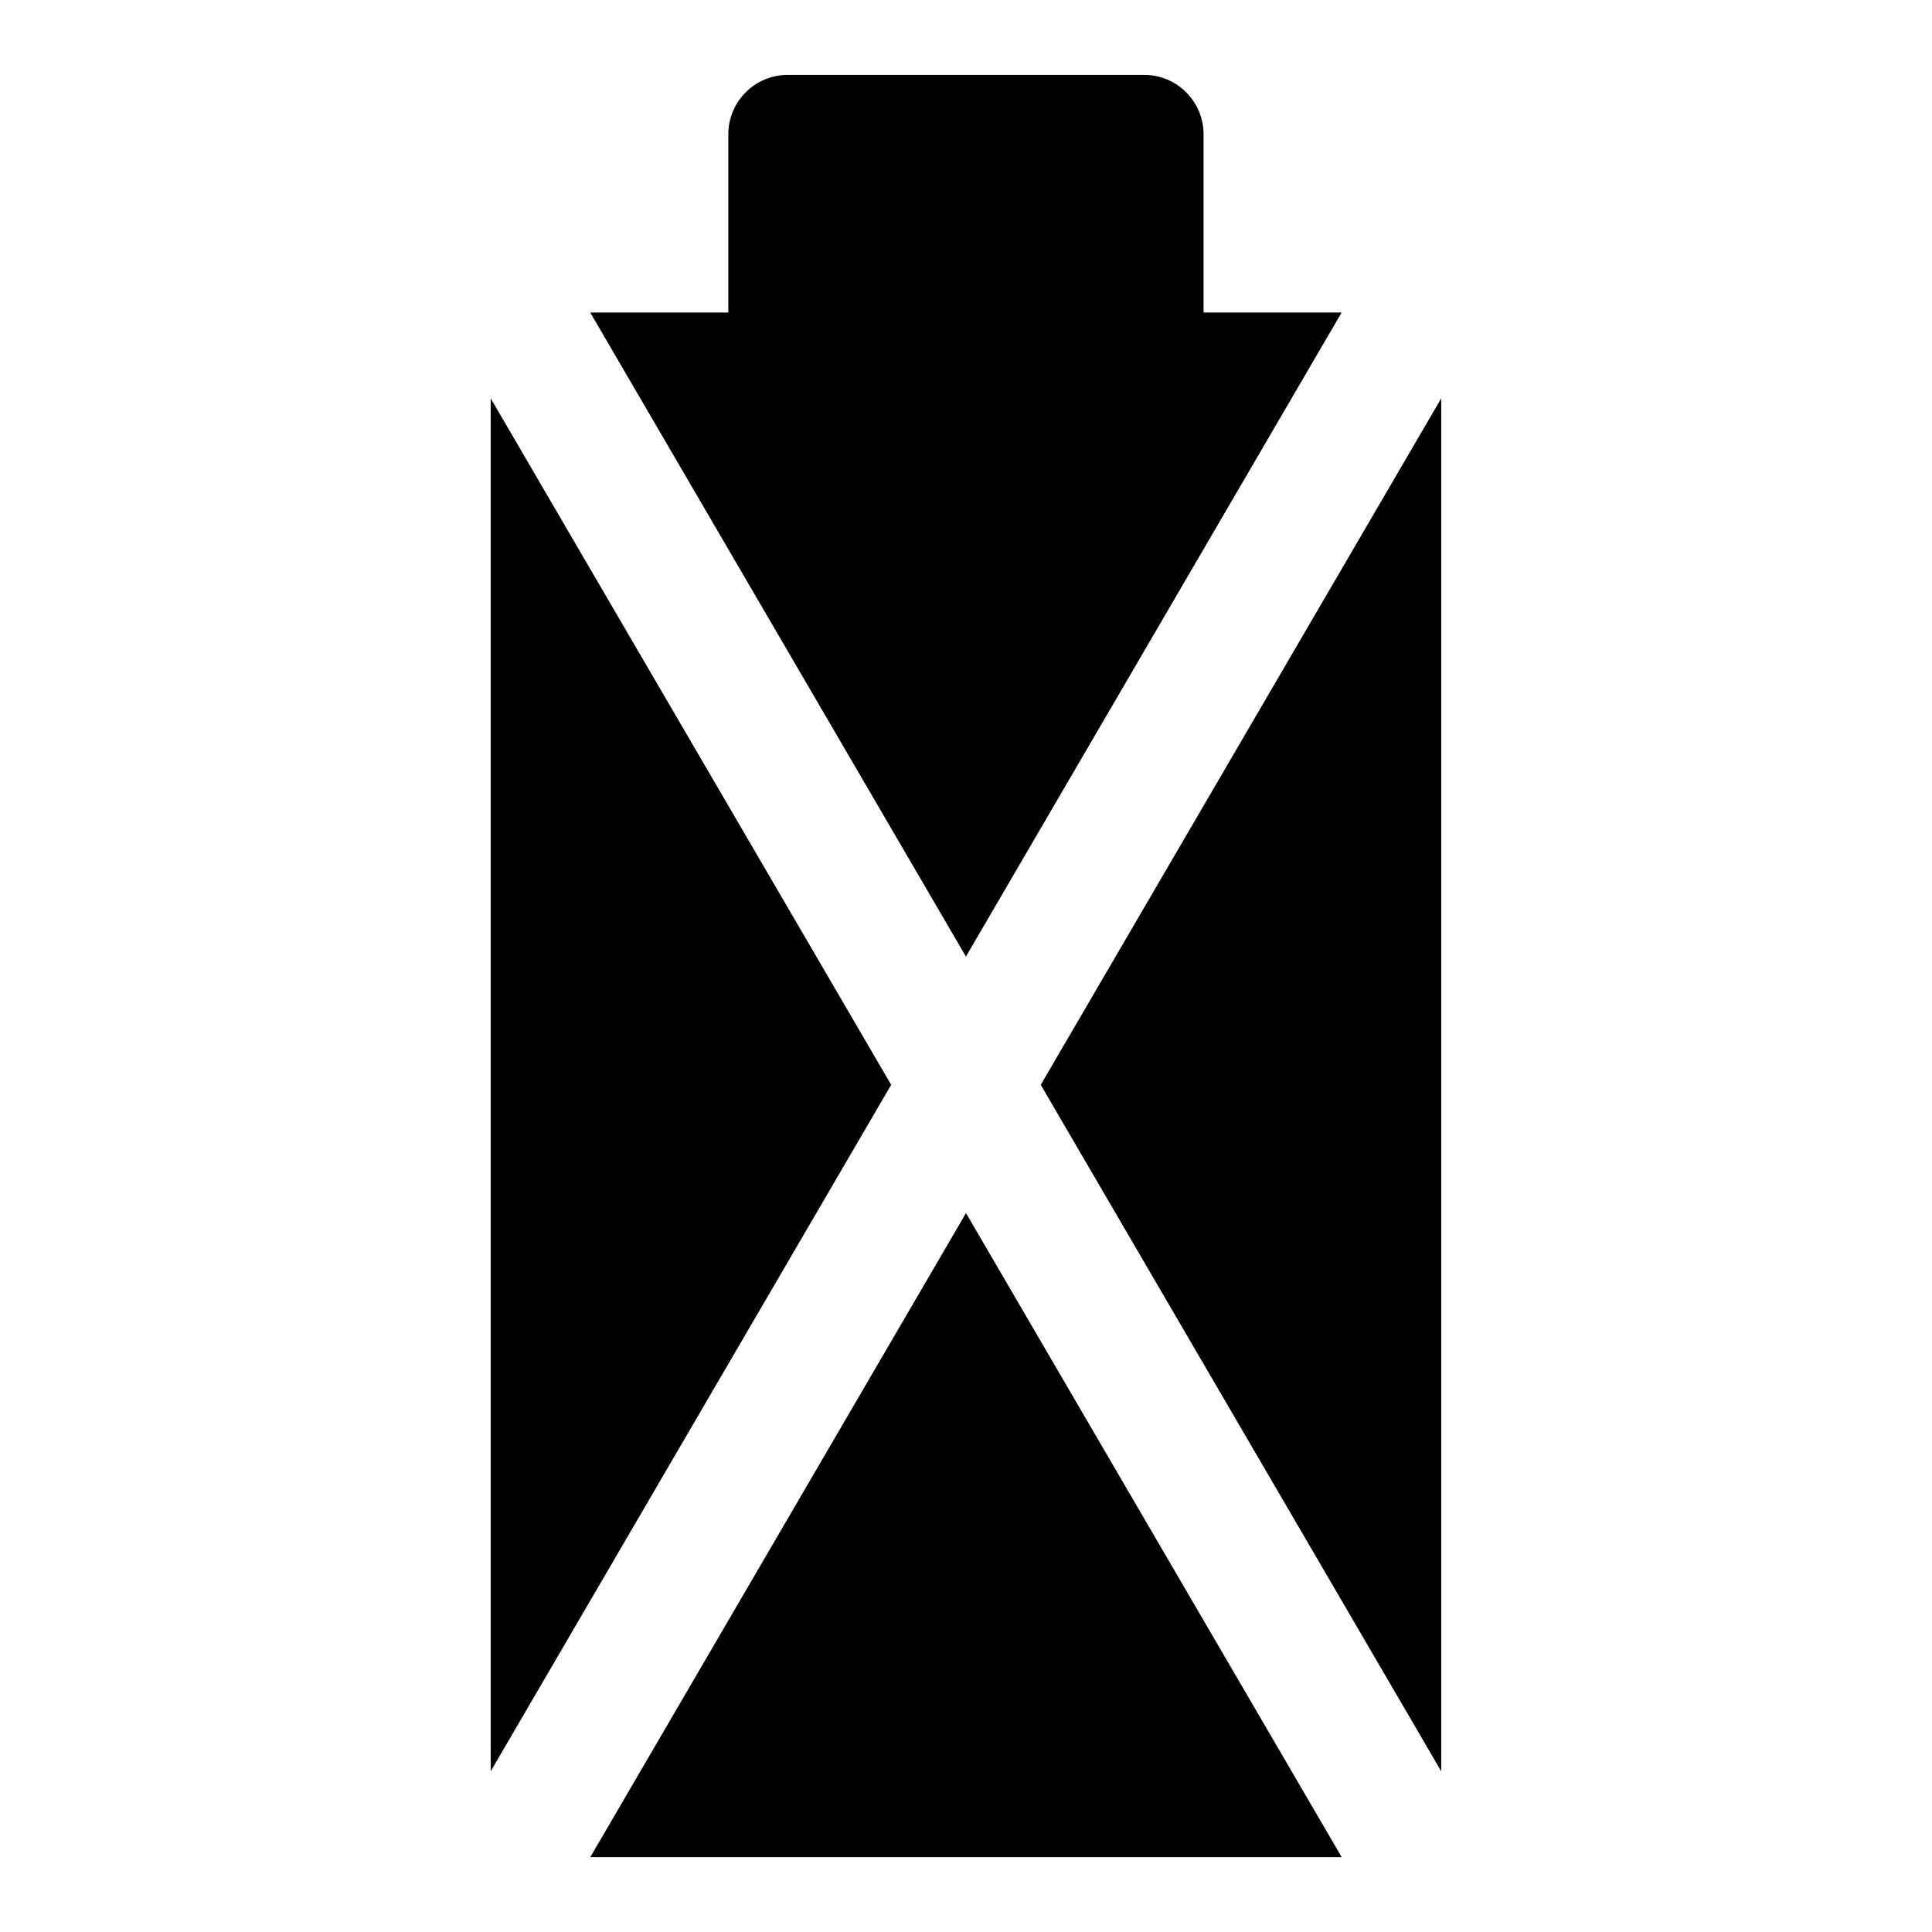 <?xml version="1.0" encoding="UTF-8"?>
<!-- Uploaded to: SVG Repo, www.svgrepo.com, Generator: SVG Repo Mixer Tools -->
<svg fill="#000000" width="800px" height="800px" version="1.1" viewBox="144 144 512 512" xmlns="http://www.w3.org/2000/svg">
 <path d="m499.56 636.16h-199.13l99.566-170.68 99.566 170.68zm-119.39-204.67-106.13 181.92v-363.84zm145.77-181.92v363.84l-106.13-181.92zm-225.52-22.75h36.59v-47.23c0-8.691 7.055-15.742 15.742-15.742h94.465c8.691 0 15.742 7.055 15.742 15.742v47.23h36.59l-99.566 170.68-99.566-170.68z" fill-rule="evenodd"/>
</svg>